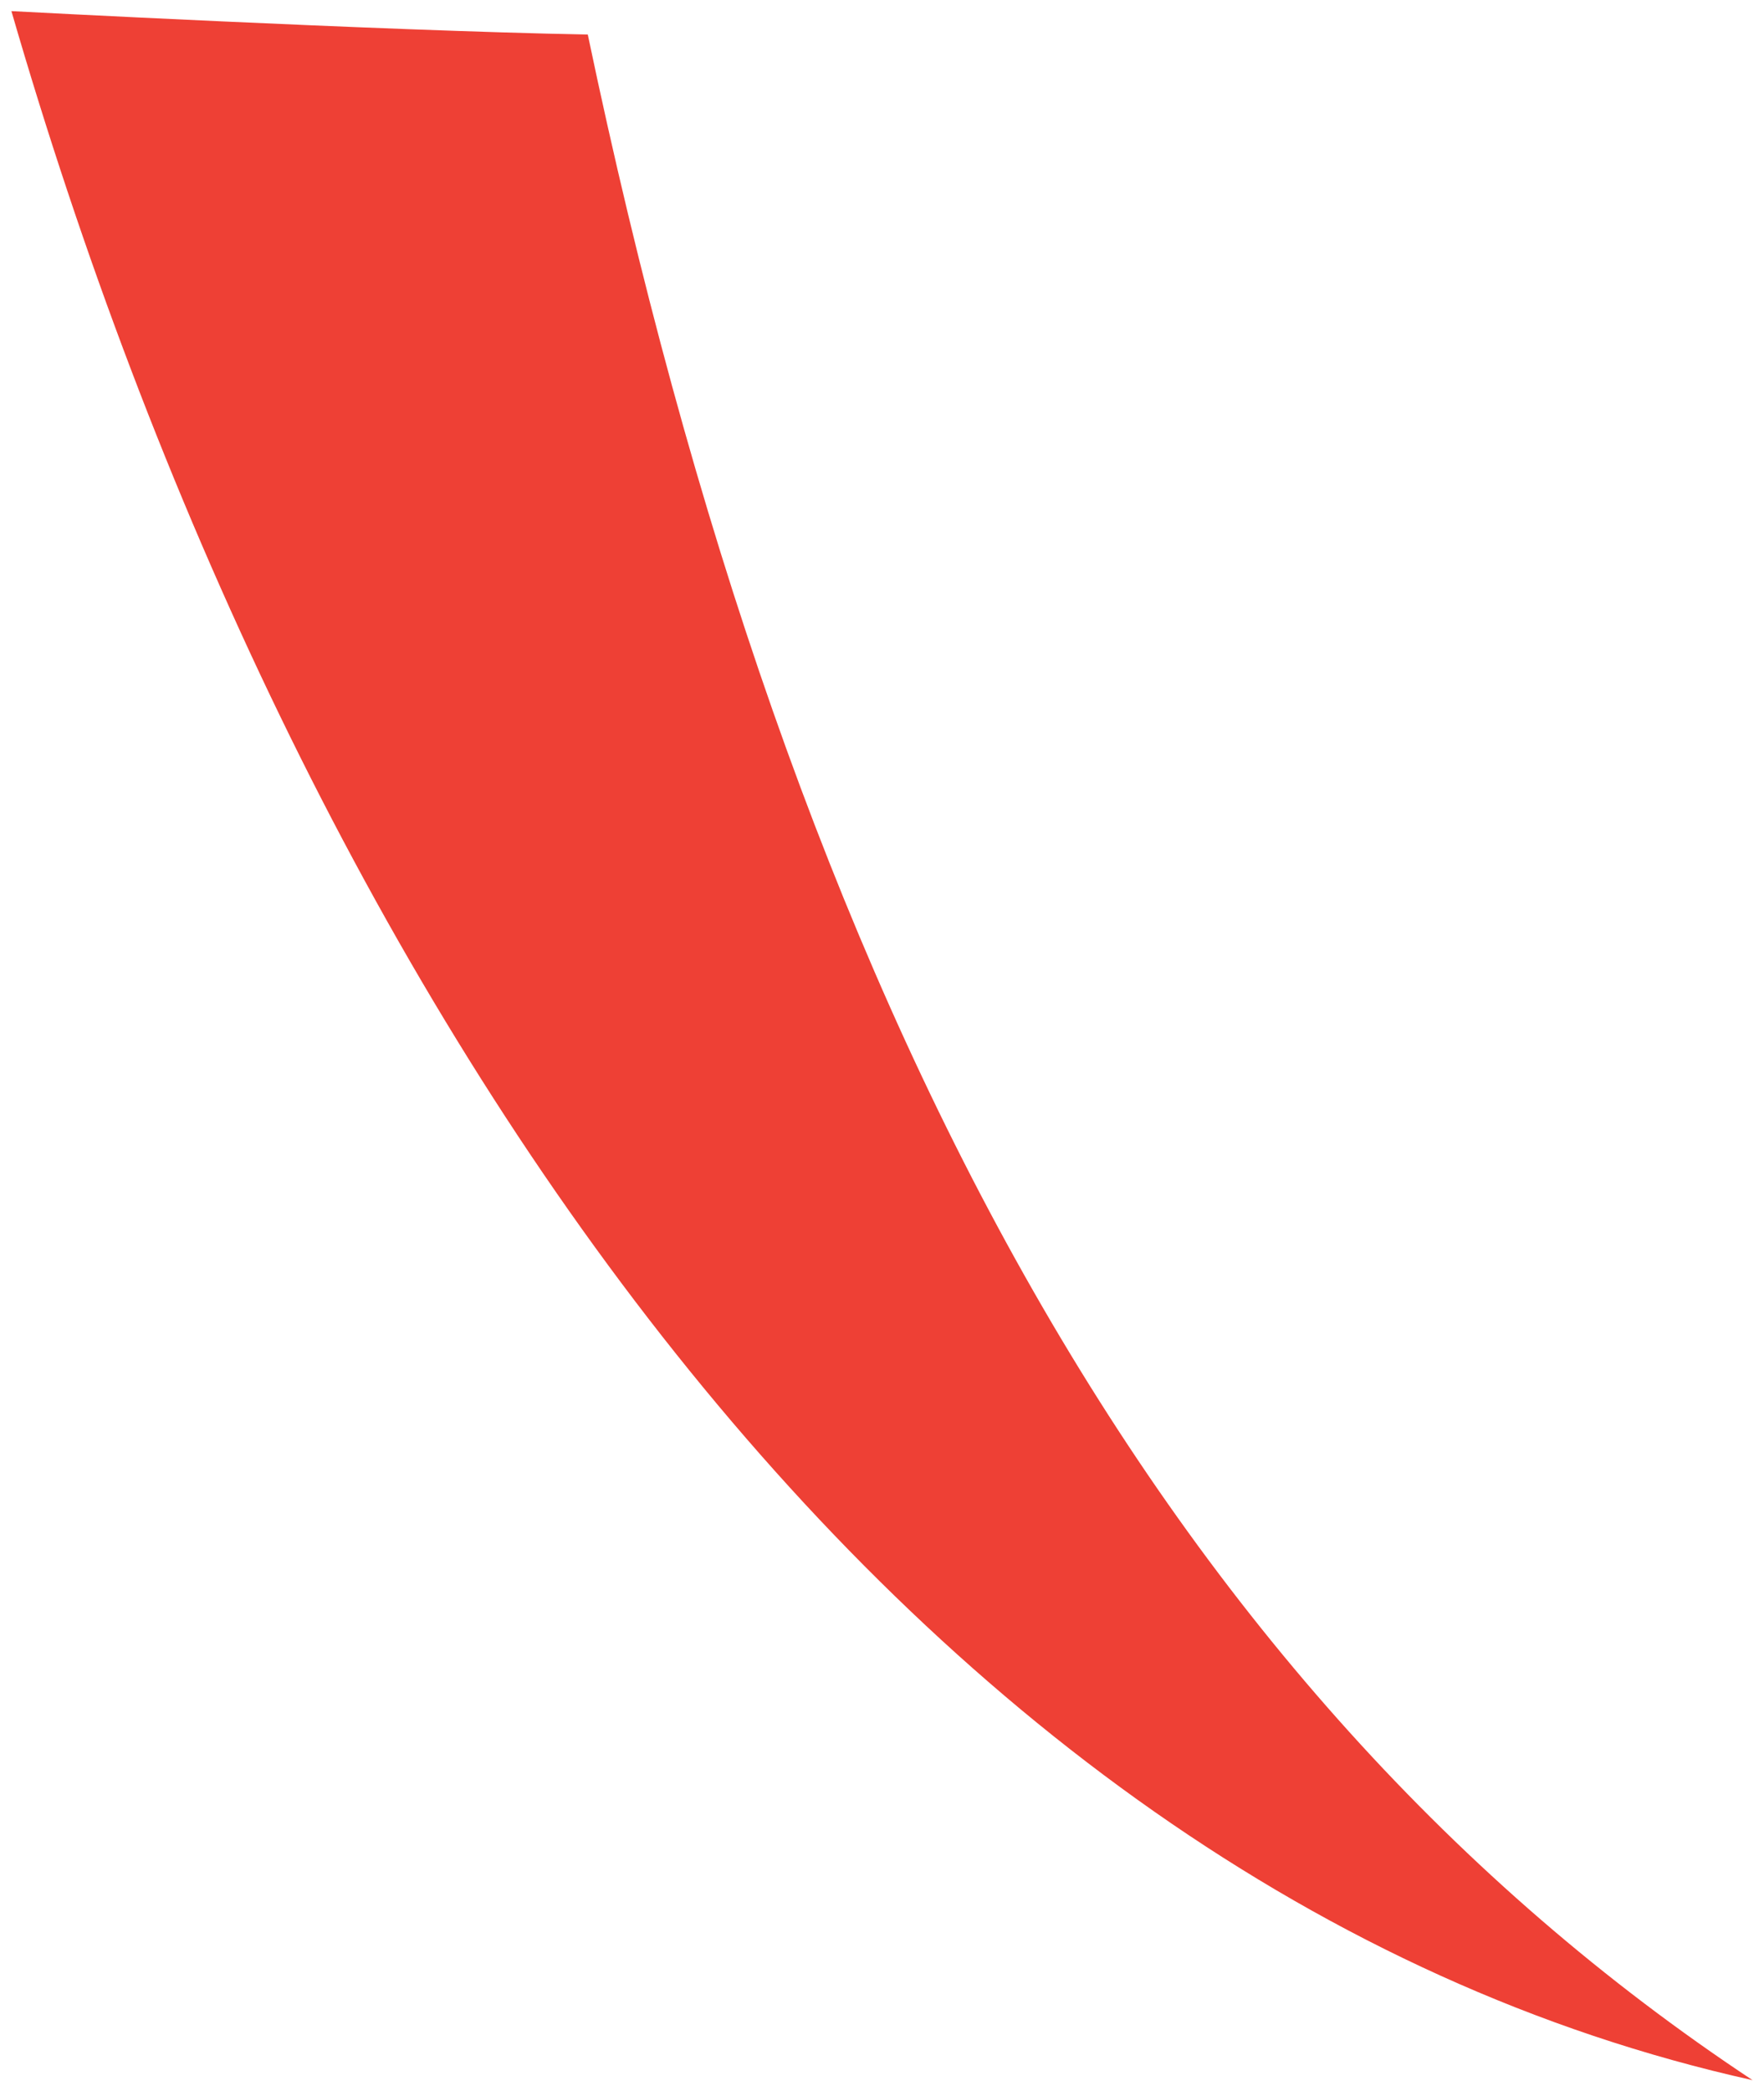 <svg xmlns="http://www.w3.org/2000/svg" version="1.1" viewBox="0 0 142.617 169.053">
  <path d="M.923.899c22.646,78.21,70.715,151.683,140.77,167.255C93.849,136.48,64.014,81.593,47.522,2.794,30.455,2.466.923.899.923.899" style="fill: #ee4035;"/>
</svg>